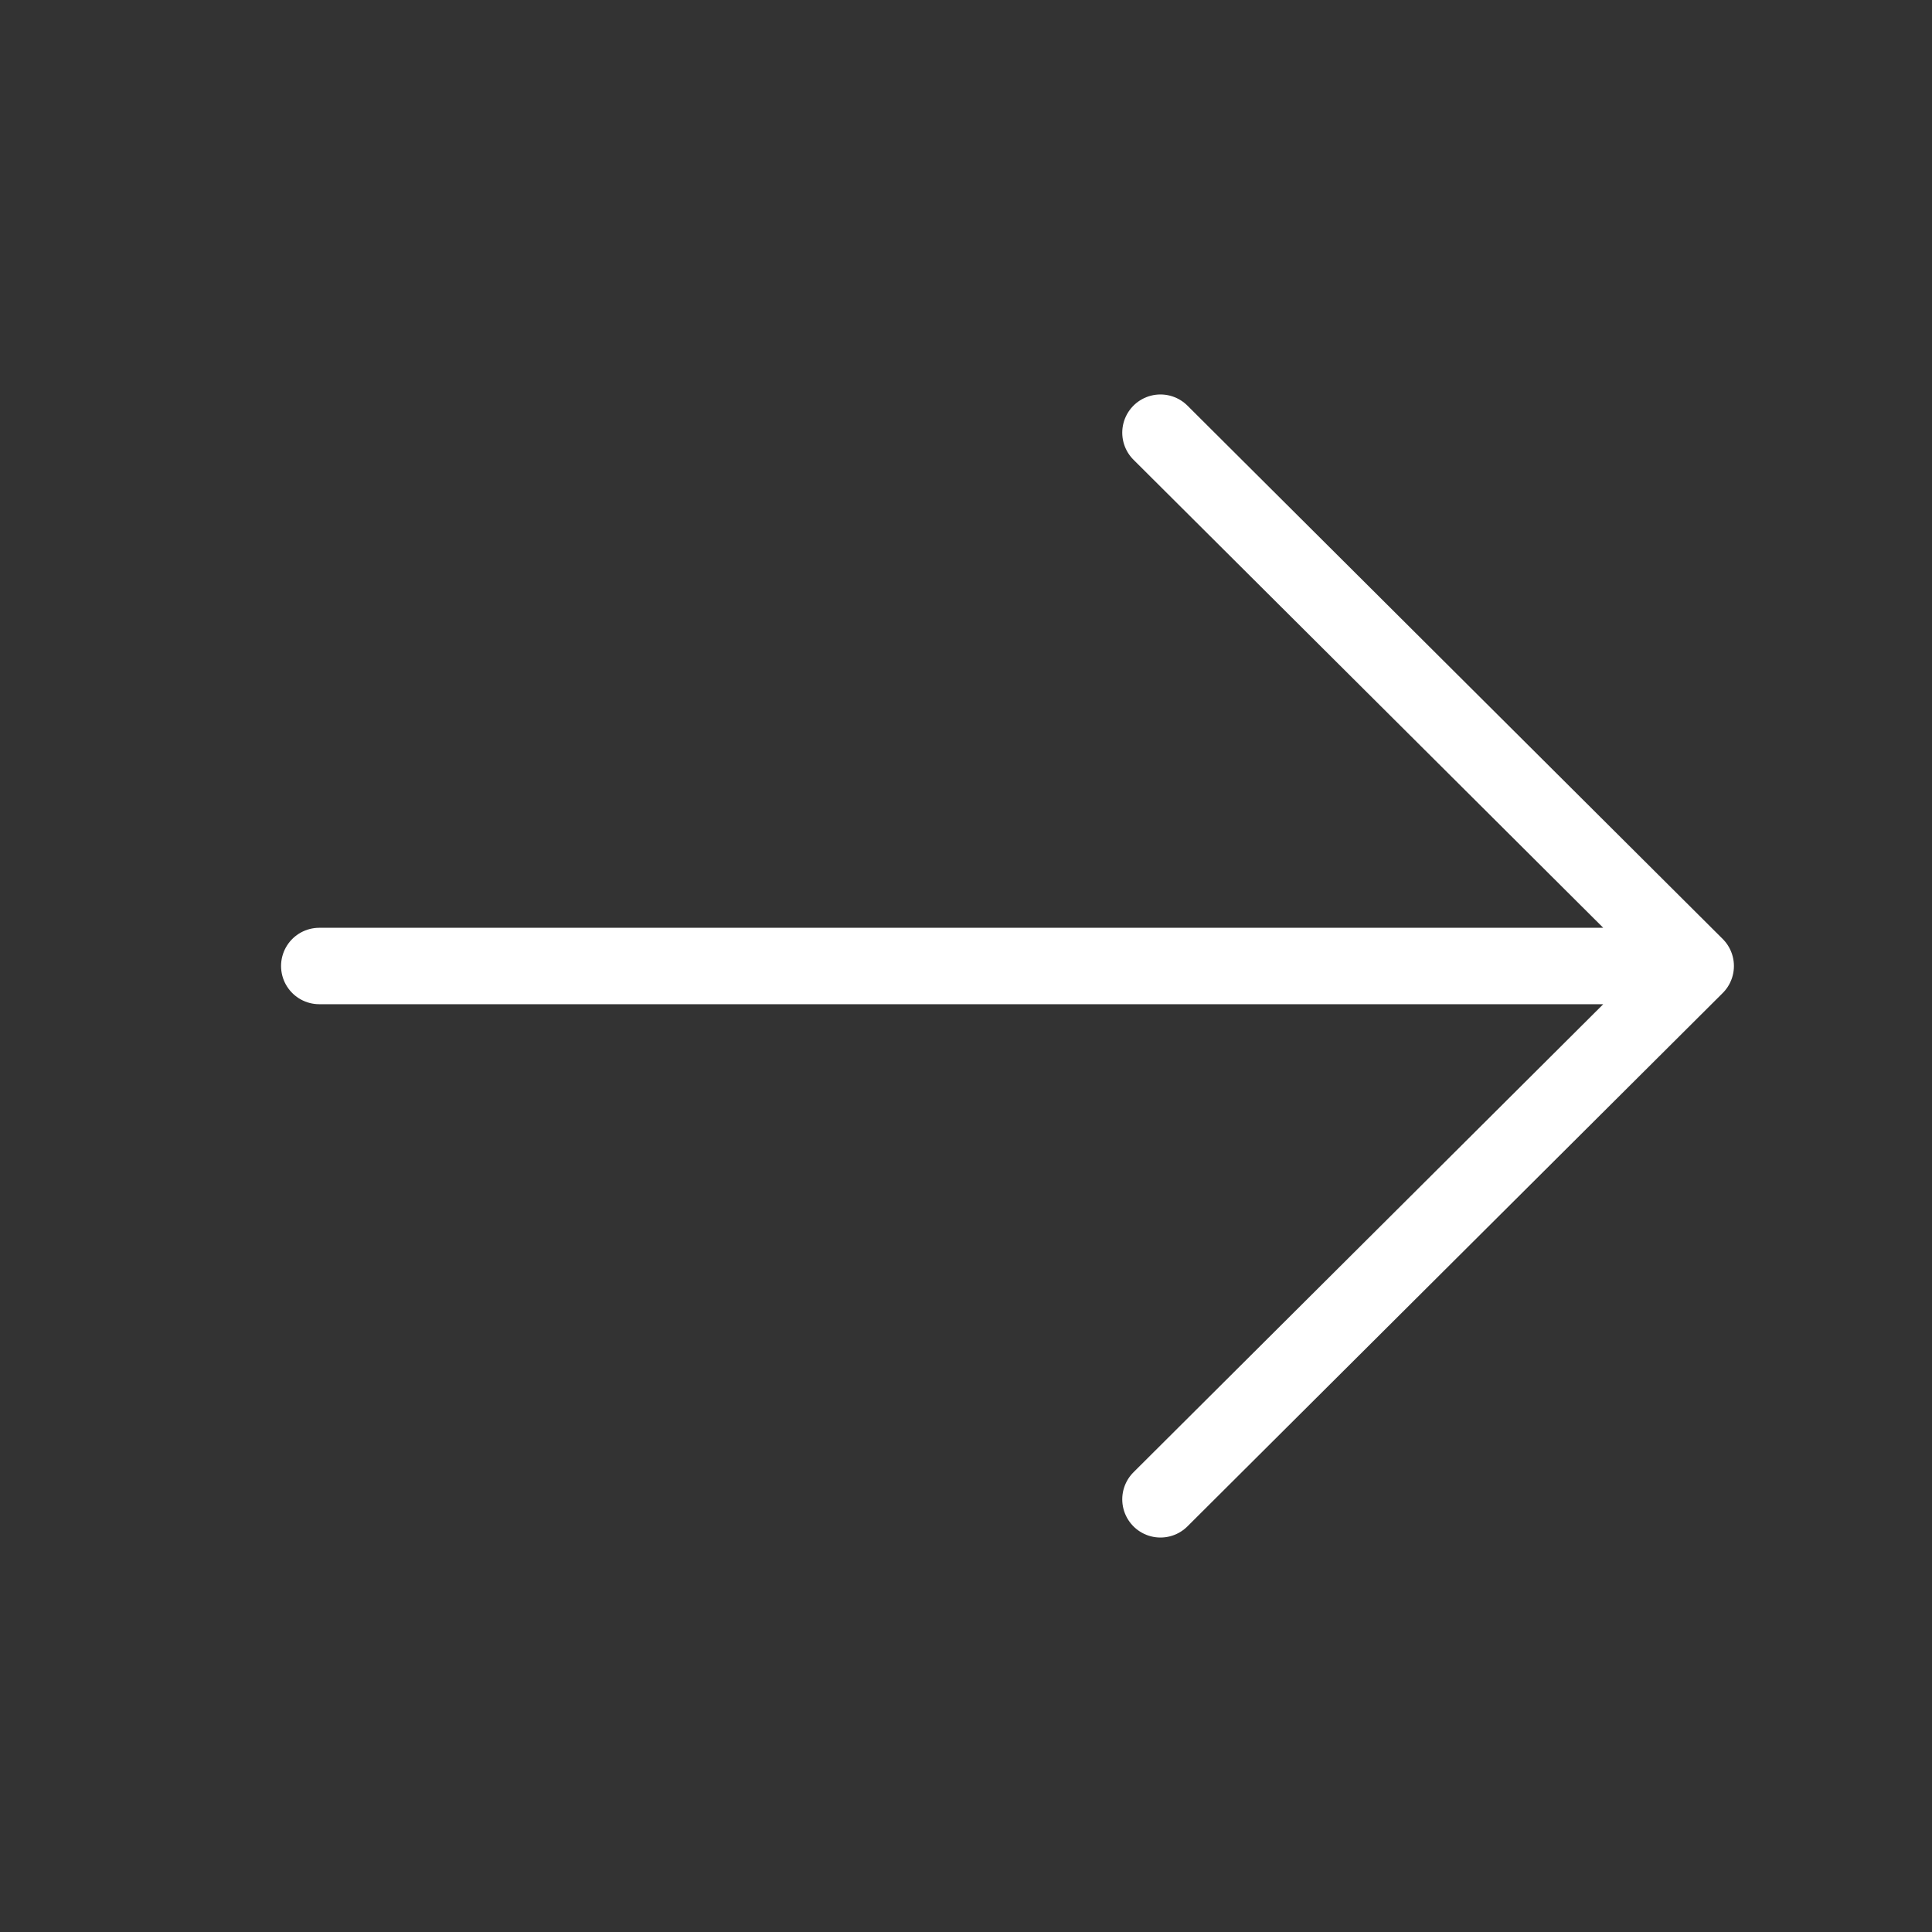 <svg width="20" height="20" viewBox="0 0 20 20" fill="none" xmlns="http://www.w3.org/2000/svg">
<rect x="0" y="0" width="20" height="20" fill="#333333" stroke="none"/>
<g clip-path="url(#clip0_824_4972)">
<path d="M12.013 4.479L17.554 10M17.554 10L12.013 15.521M17.554 10L3.305 10" stroke="white" stroke-width="0.791" stroke-linecap="round" stroke-linejoin="round"/>
</g>
<defs>
<clipPath id="clip0_824_4972">
<rect width="19" height="18.931" fill="white" transform="translate(0.93 0.535)"/>
</clipPath>
</defs>
</svg>
